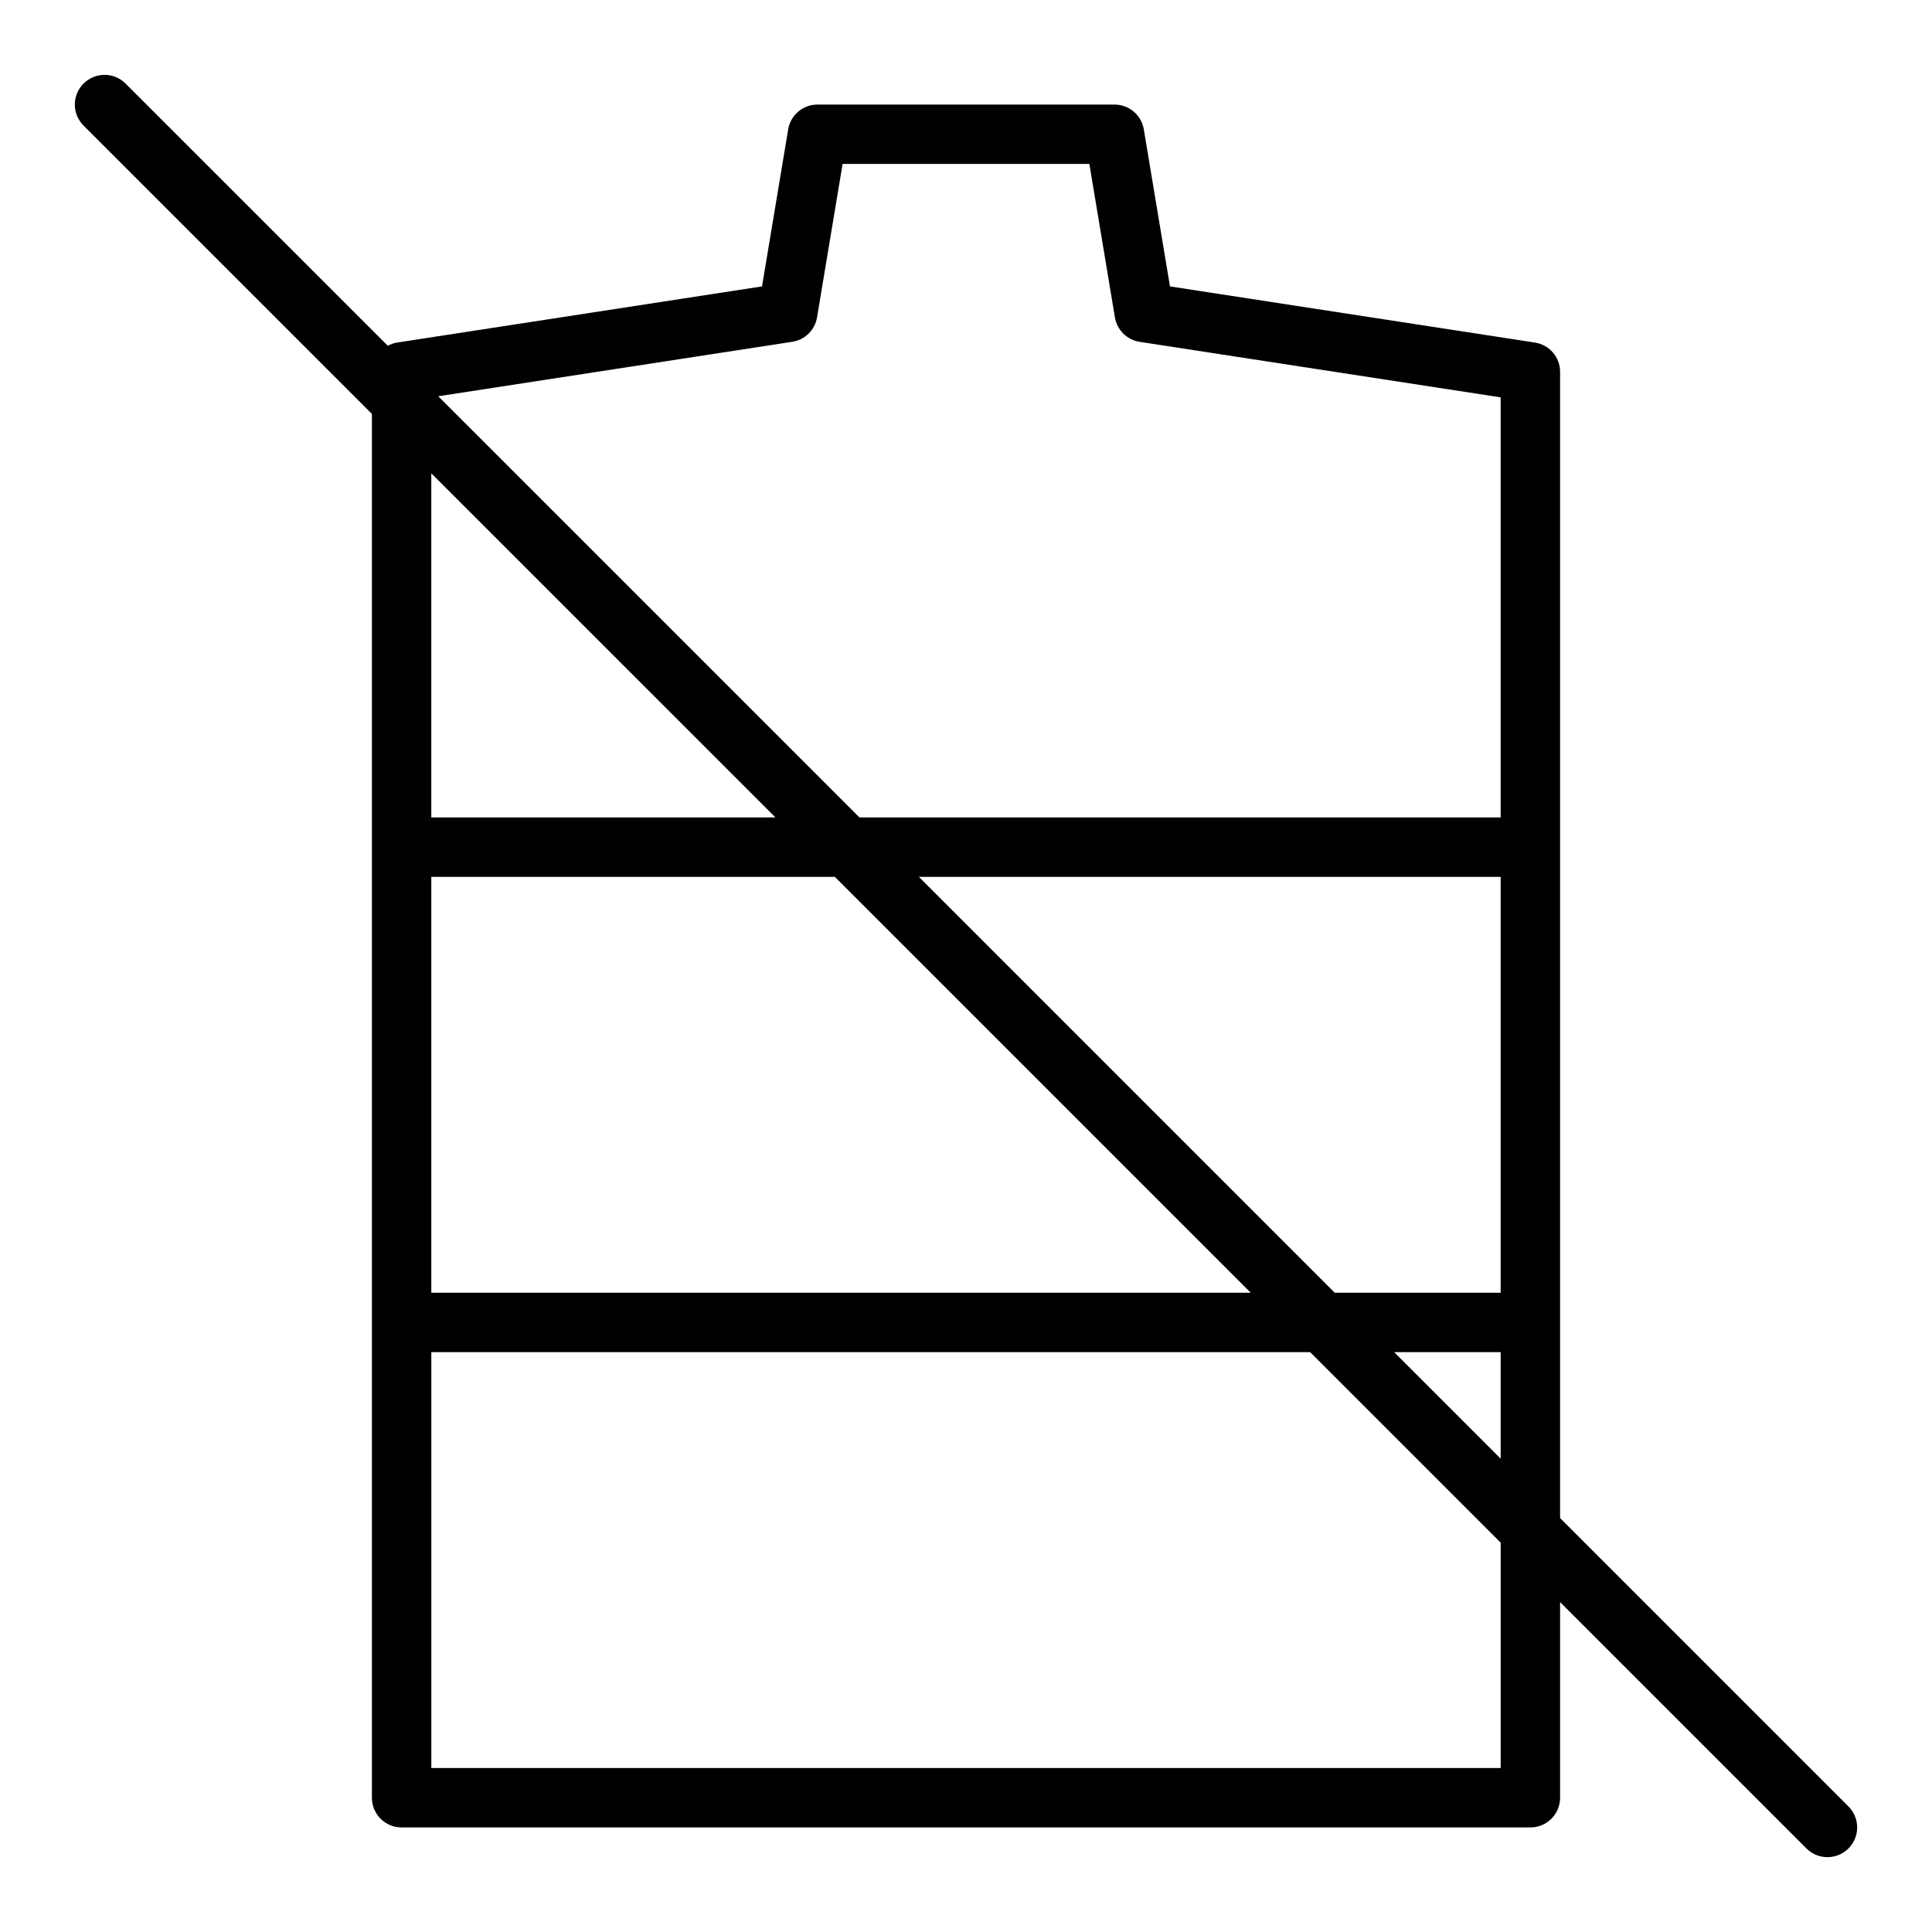 <?xml version="1.0" encoding="UTF-8"?>
<!-- Uploaded to: SVG Repo, www.svgrepo.com, Generator: SVG Repo Mixer Tools -->
<svg fill="#000000" width="800px" height="800px" version="1.1" viewBox="144 144 512 512" xmlns="http://www.w3.org/2000/svg">
 <path d="m557.44 546.31v-303.75c0-3.891-2.832-7.188-6.676-7.777l-96.707-14.879-6.934-41.613c-0.629-3.793-3.914-6.578-7.762-6.578h-78.723c-3.848 0-7.133 2.785-7.762 6.574l-6.934 41.613-96.707 14.879c-0.891 0.141-1.707 0.449-2.465 0.852l-69.496-69.484c-3.078-3.078-8.055-3.078-11.133 0s-3.078 8.055 0 11.133l76.418 76.41v366.73c0 4.344 3.519 7.871 7.871 7.871h299.14c4.352 0 7.871-3.527 7.871-7.871v-51.844l65.281 65.281c1.539 1.535 3.555 2.309 5.57 2.309 2.016 0 4.031-0.77 5.566-2.305 3.078-3.078 3.078-8.055 0-11.133zm-299.14-169.93h106.95l110.21 110.21h-217.16zm129.21 0h154.18v110.21h-43.973zm154.18 125.95v28.23l-28.23-28.23zm-187.73-267.75c3.363-0.512 6.008-3.133 6.566-6.488l6.773-40.648h65.395l6.769 40.66c0.559 3.352 3.203 5.969 6.566 6.488l95.66 14.711v111.32h-169.93l-111.62-111.61zm-4.457 126.05h-91.207v-91.203zm192.19 251.91h-283.39v-110.21h232.9l50.492 50.488z"/>
</svg>